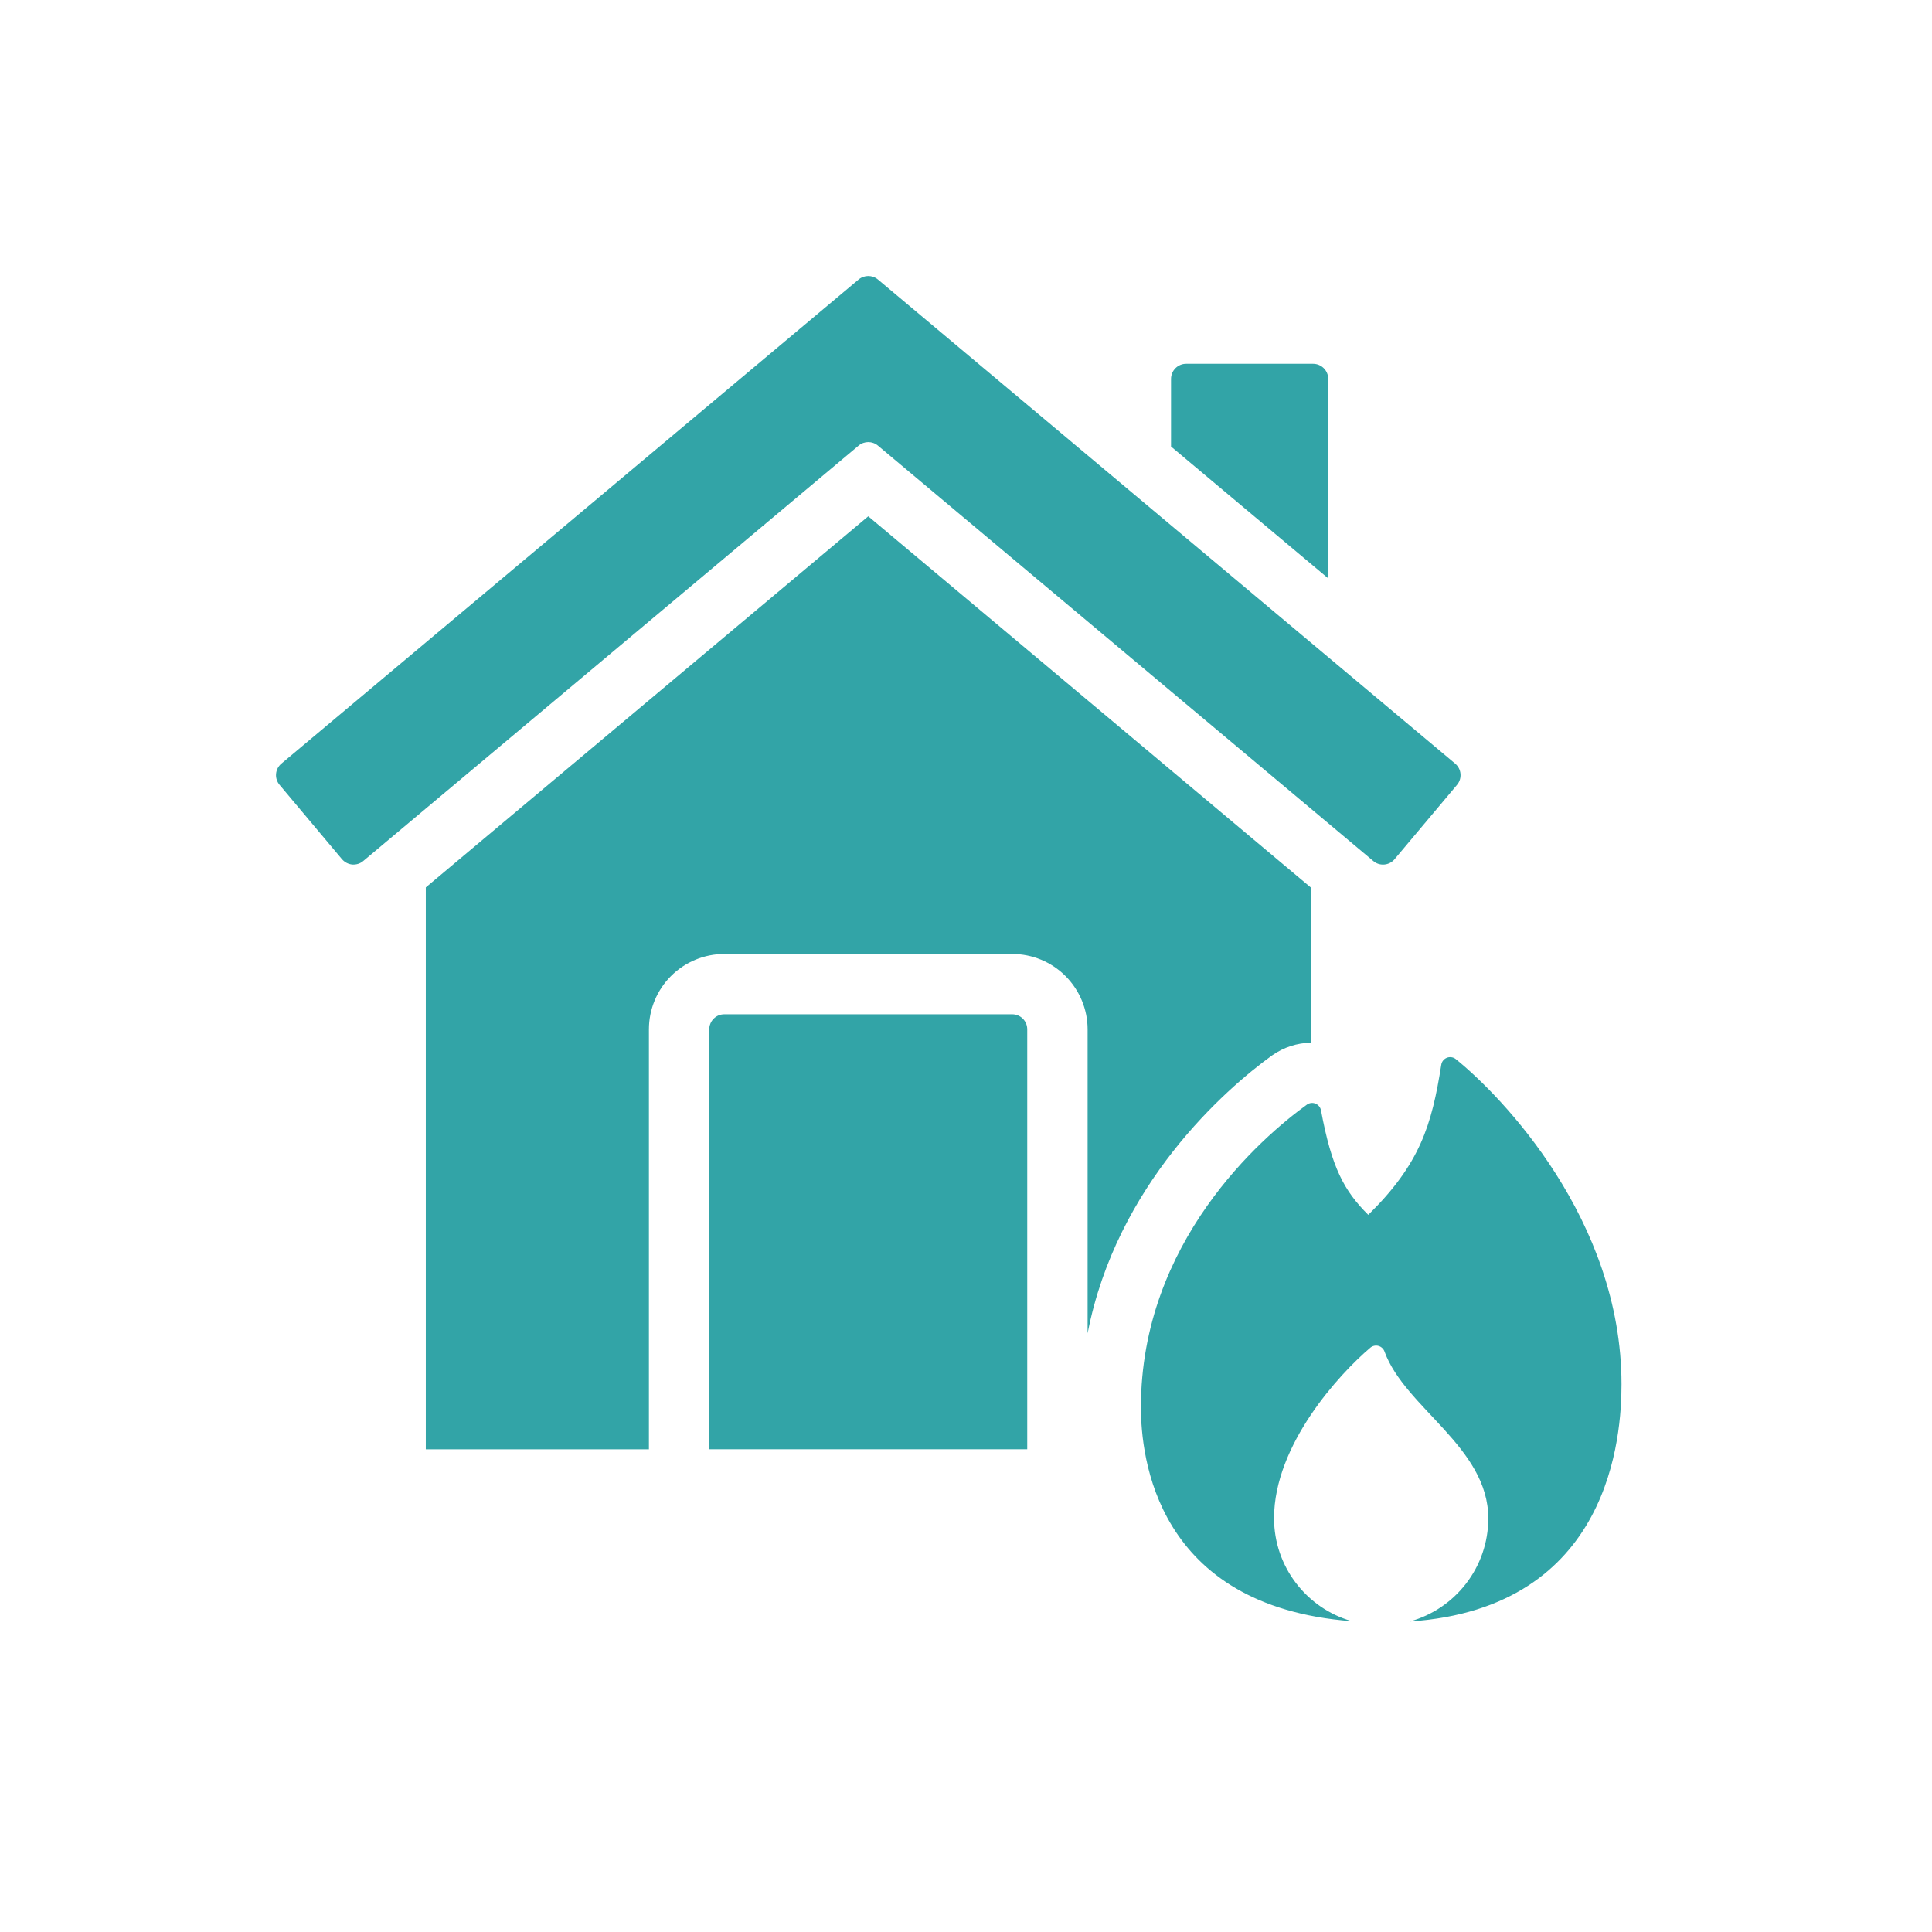 <svg width="56" height="56" viewBox="0 0 56 56" fill="none" xmlns="http://www.w3.org/2000/svg">
<path fill-rule="evenodd" clip-rule="evenodd" d="M33.943 12.943V10.983C33.943 10.741 34.139 10.545 34.38 10.545H38.061C38.303 10.545 38.499 10.741 38.499 10.983V16.764L33.943 12.943ZM37.991 25.72V30.223C37.601 30.23 37.216 30.353 36.886 30.582C36.877 30.589 36.868 30.594 36.859 30.601C35.537 31.556 32.361 34.326 31.525 38.647V29.837C31.525 29.258 31.294 28.702 30.884 28.291C30.475 27.881 29.919 27.651 29.338 27.651H20.996C20.417 27.651 19.86 27.881 19.449 28.291C19.04 28.7 18.809 29.256 18.809 29.837V42.009H12.342V25.722L25.167 14.965L37.991 25.722V25.72ZM25.448 12.917C25.286 12.78 25.049 12.78 24.887 12.917L10.529 24.957C10.44 25.033 10.326 25.067 10.211 25.059C10.095 25.048 9.989 24.992 9.913 24.905L8.103 22.749C7.947 22.563 7.971 22.289 8.157 22.133L24.887 8.102C25.049 7.966 25.286 7.966 25.448 8.102L42.178 22.133C42.364 22.289 42.388 22.563 42.233 22.749L40.422 24.905C40.347 24.994 40.24 25.05 40.124 25.059C40.009 25.069 39.893 25.033 39.806 24.957L25.448 12.917ZM29.338 29.399C29.453 29.399 29.565 29.444 29.648 29.527C29.73 29.609 29.775 29.719 29.775 29.836V42.008H20.558V29.836C20.558 29.721 20.604 29.609 20.686 29.527C20.768 29.444 20.878 29.399 20.996 29.399H29.338ZM39.169 46.99C33.498 46.555 33.07 42.218 33.07 40.791C33.07 35.999 36.564 32.968 37.883 32.017C37.955 31.966 38.049 31.955 38.13 31.989C38.212 32.022 38.271 32.094 38.289 32.179C38.598 33.846 38.959 34.516 39.66 35.213C41.16 33.737 41.501 32.616 41.776 30.862C41.79 30.771 41.851 30.696 41.935 30.661C42.019 30.626 42.117 30.639 42.19 30.693C43.522 31.765 47 35.35 47 40.124C47 41.572 46.715 46.608 40.862 47C42.175 46.638 43.139 45.435 43.139 44.008C43.139 41.949 40.726 40.807 40.133 39.181C40.107 39.101 40.042 39.038 39.961 39.013C39.879 38.989 39.792 39.006 39.725 39.059C38.831 39.816 36.929 41.873 36.929 44.006C36.929 45.417 37.876 46.612 39.167 46.986L39.169 46.99Z" fill="#32A4A7"/>
</svg>
